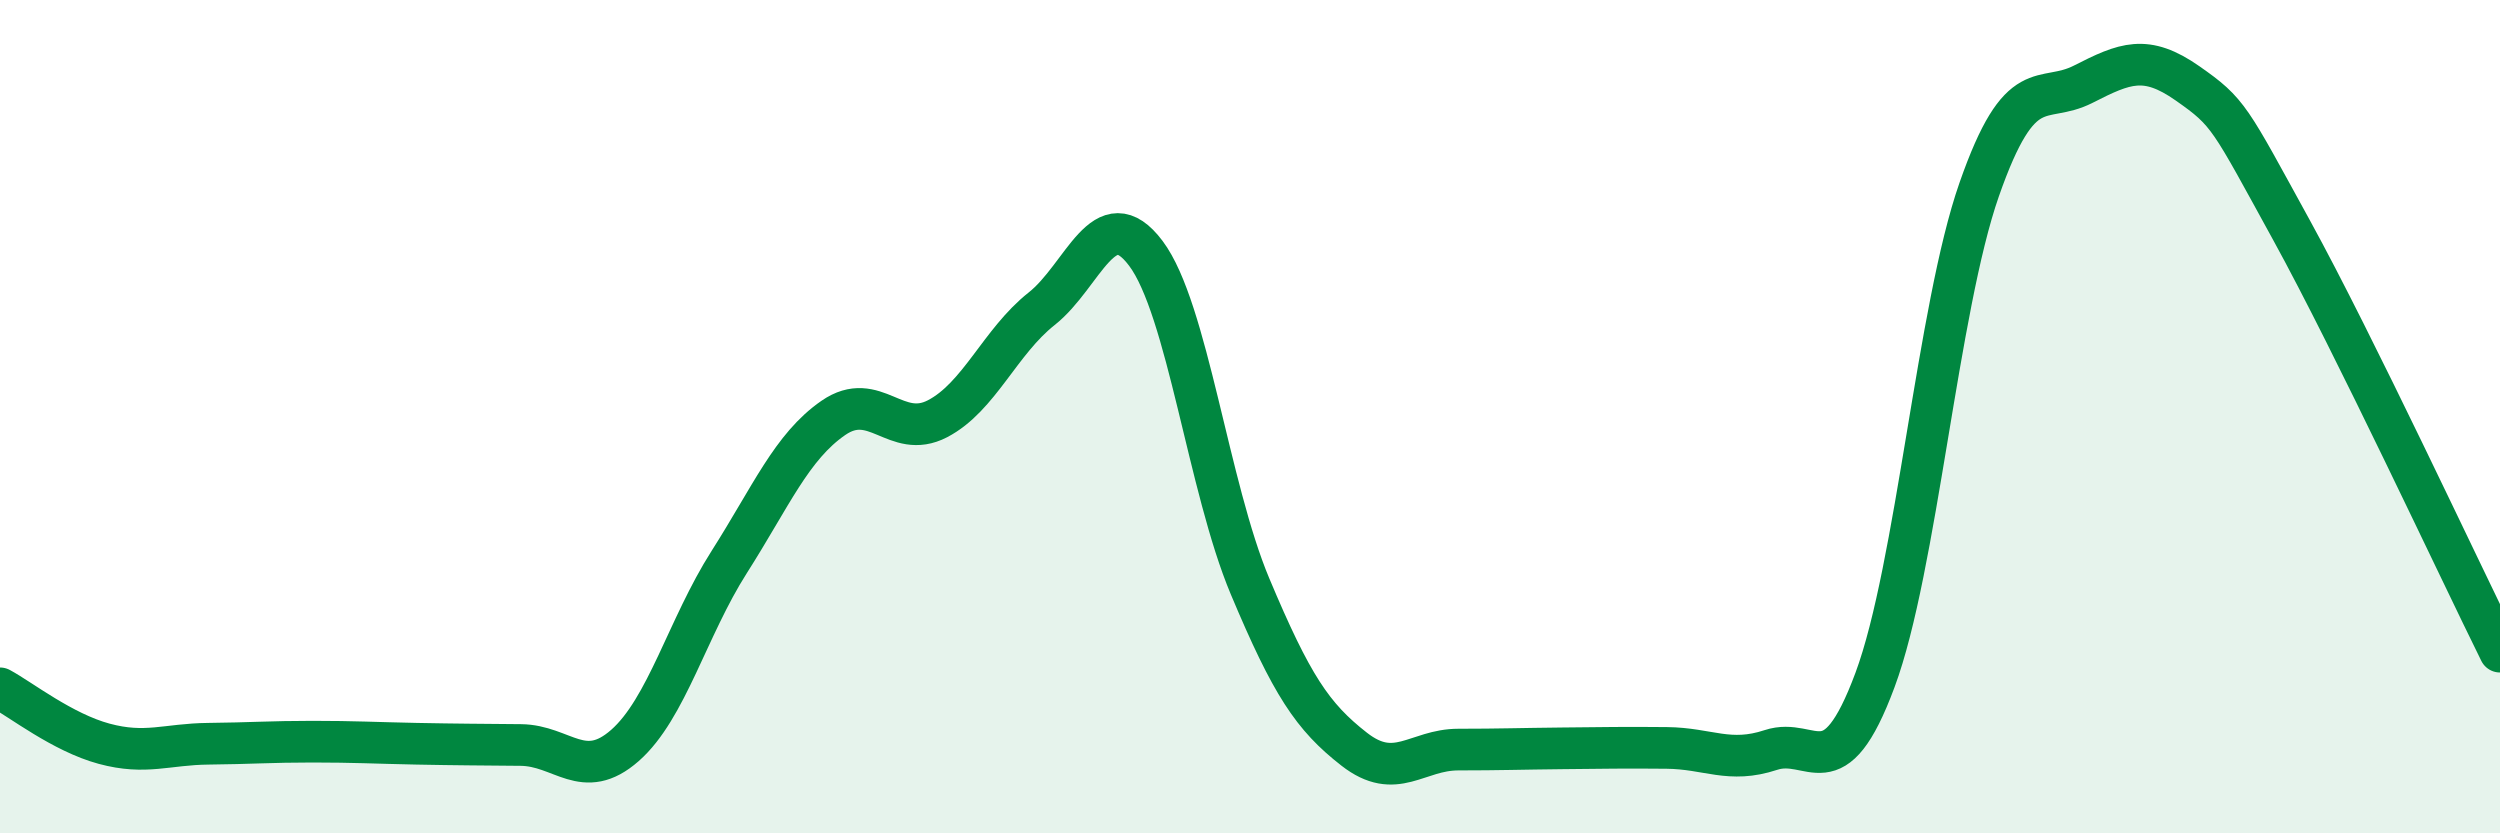 
    <svg width="60" height="20" viewBox="0 0 60 20" xmlns="http://www.w3.org/2000/svg">
      <path
        d="M 0,16.52 C 0.5,16.79 1.5,17.58 2.5,17.85 C 3.5,18.12 4,17.86 5,17.85 C 6,17.84 6.5,17.8 7.5,17.8 C 8.5,17.8 9,17.83 10,17.85 C 11,17.87 11.5,17.87 12.5,17.88 C 13.5,17.89 14,18.77 15,17.89 C 16,17.01 16.5,15.06 17.5,13.49 C 18.5,11.92 19,10.72 20,10.03 C 21,9.34 21.5,10.57 22.5,10.05 C 23.5,9.53 24,8.2 25,7.41 C 26,6.62 26.5,4.75 27.5,6.08 C 28.5,7.41 29,11.69 30,14.07 C 31,16.45 31.5,17.2 32.5,17.98 C 33.5,18.76 34,17.99 35,17.99 C 36,17.99 36.5,17.97 37.5,17.96 C 38.5,17.95 39,17.94 40,17.95 C 41,17.96 41.5,18.33 42.5,18 C 43.5,17.67 44,19.01 45,16.32 C 46,13.63 46.5,7.41 47.5,4.55 C 48.5,1.69 49,2.53 50,2.02 C 51,1.51 51.5,1.3 52.5,2 C 53.5,2.7 53.5,2.8 55,5.53 C 56.5,8.26 59,13.62 60,15.64L60 20L0 20Z"
        fill="#008740"
        opacity="0.1"
        stroke-linecap="round"
        stroke-linejoin="round"
      />
      <path
        d="M 0,16.52 C 0.5,16.79 1.5,17.58 2.5,17.85 C 3.5,18.12 4,17.86 5,17.85 C 6,17.84 6.5,17.8 7.5,17.8 C 8.5,17.8 9,17.83 10,17.85 C 11,17.87 11.5,17.87 12.5,17.88 C 13.5,17.89 14,18.77 15,17.89 C 16,17.01 16.5,15.06 17.5,13.49 C 18.5,11.92 19,10.72 20,10.03 C 21,9.34 21.5,10.57 22.5,10.05 C 23.5,9.53 24,8.2 25,7.41 C 26,6.62 26.5,4.75 27.5,6.08 C 28.5,7.41 29,11.69 30,14.07 C 31,16.45 31.5,17.2 32.5,17.98 C 33.5,18.76 34,17.99 35,17.99 C 36,17.99 36.5,17.97 37.5,17.96 C 38.5,17.95 39,17.94 40,17.95 C 41,17.96 41.5,18.33 42.5,18 C 43.5,17.67 44,19.01 45,16.32 C 46,13.63 46.5,7.41 47.5,4.55 C 48.5,1.69 49,2.53 50,2.02 C 51,1.51 51.5,1.3 52.5,2 C 53.5,2.7 53.5,2.8 55,5.53 C 56.5,8.26 59,13.62 60,15.64"
        stroke="#008740"
        stroke-width="1"
        fill="none"
        stroke-linecap="round"
        stroke-linejoin="round"
      />
    </svg>
  